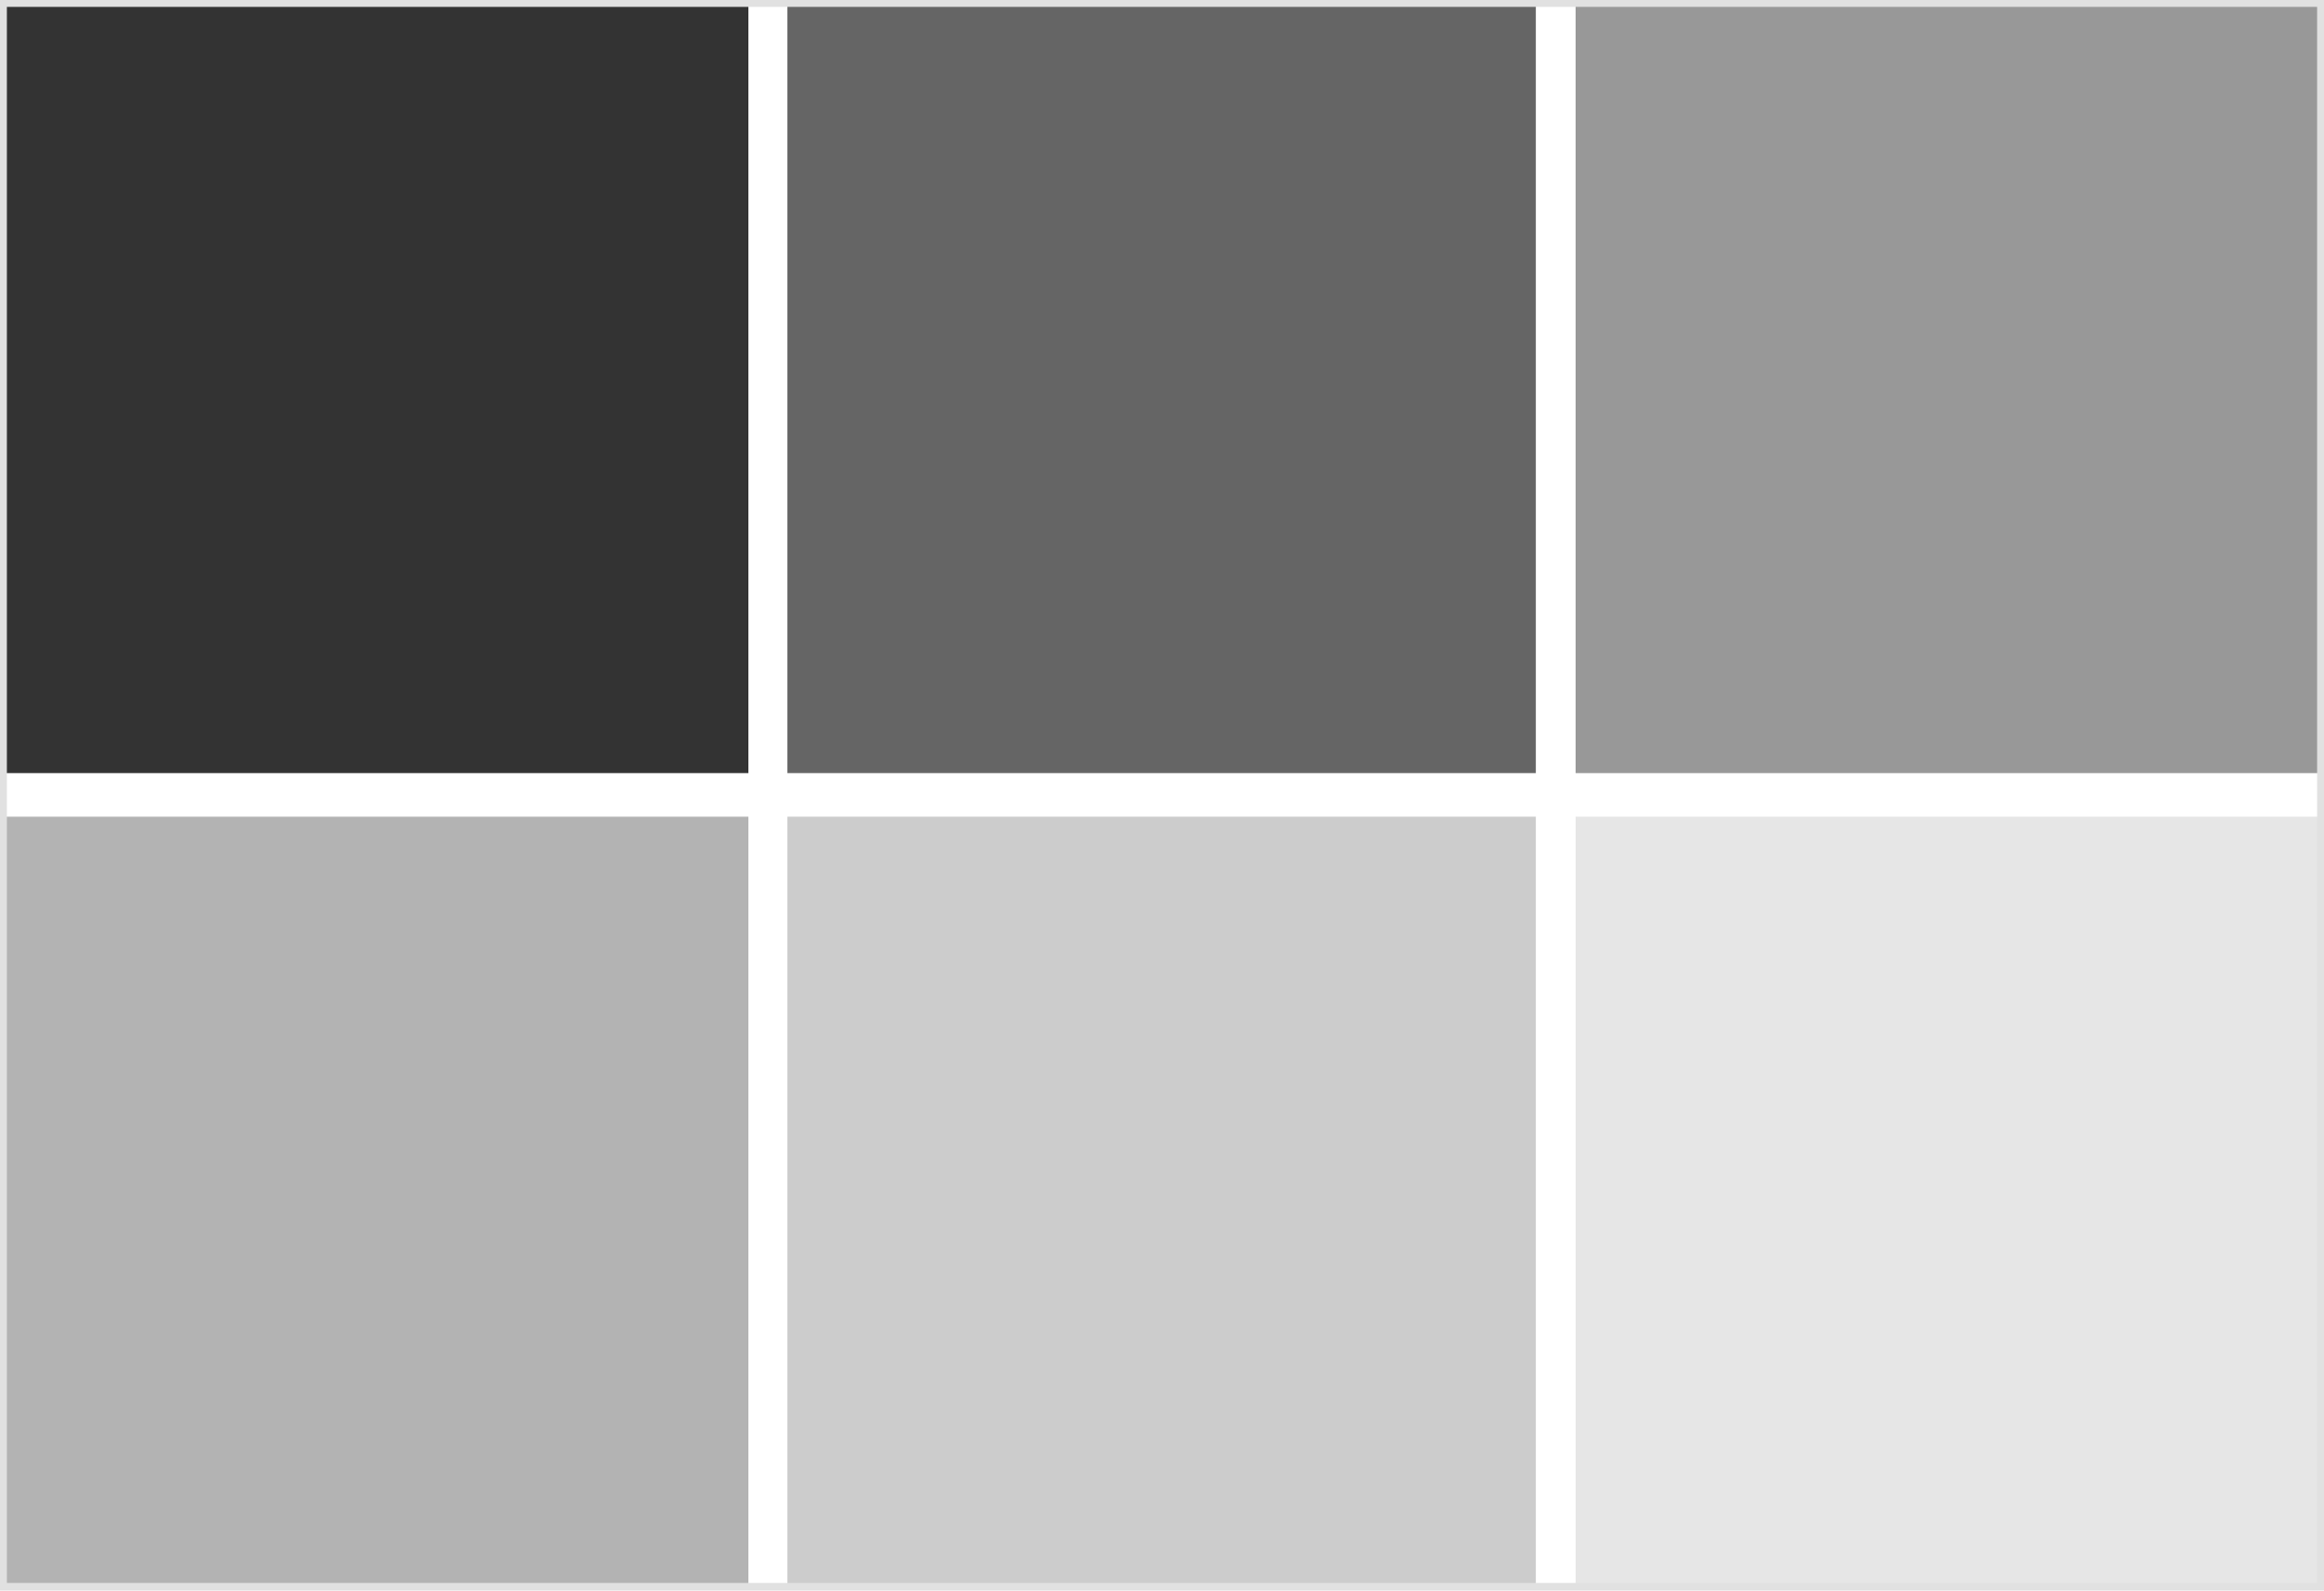 <svg preserveAspectRatio="xMidYMid slice" width="304" height="208" xmlns="http://www.w3.org/2000/svg"><path fill="#333" d="M0 .3h97.9v100.8H0z"/><path fill="#656565" d="M103 .3h97.9v100.8H103z"/><path fill="#989898" d="M206.1.3H304v100.8h-97.9z"/><path fill="#b3b3b3" d="M0 106.8h97.9v100.8H0z"/><path fill="#ccc" d="M103 106.8h97.9v100.8H103z"/><path fill="#e6e6e6" d="M206.1 106.8H304v100.8h-97.9z"/><g><path d="M303.1.9V207H.9V.9h302.2m.9-.9H0v208h304V0z" fill="#e1e1e1"/></g></svg>